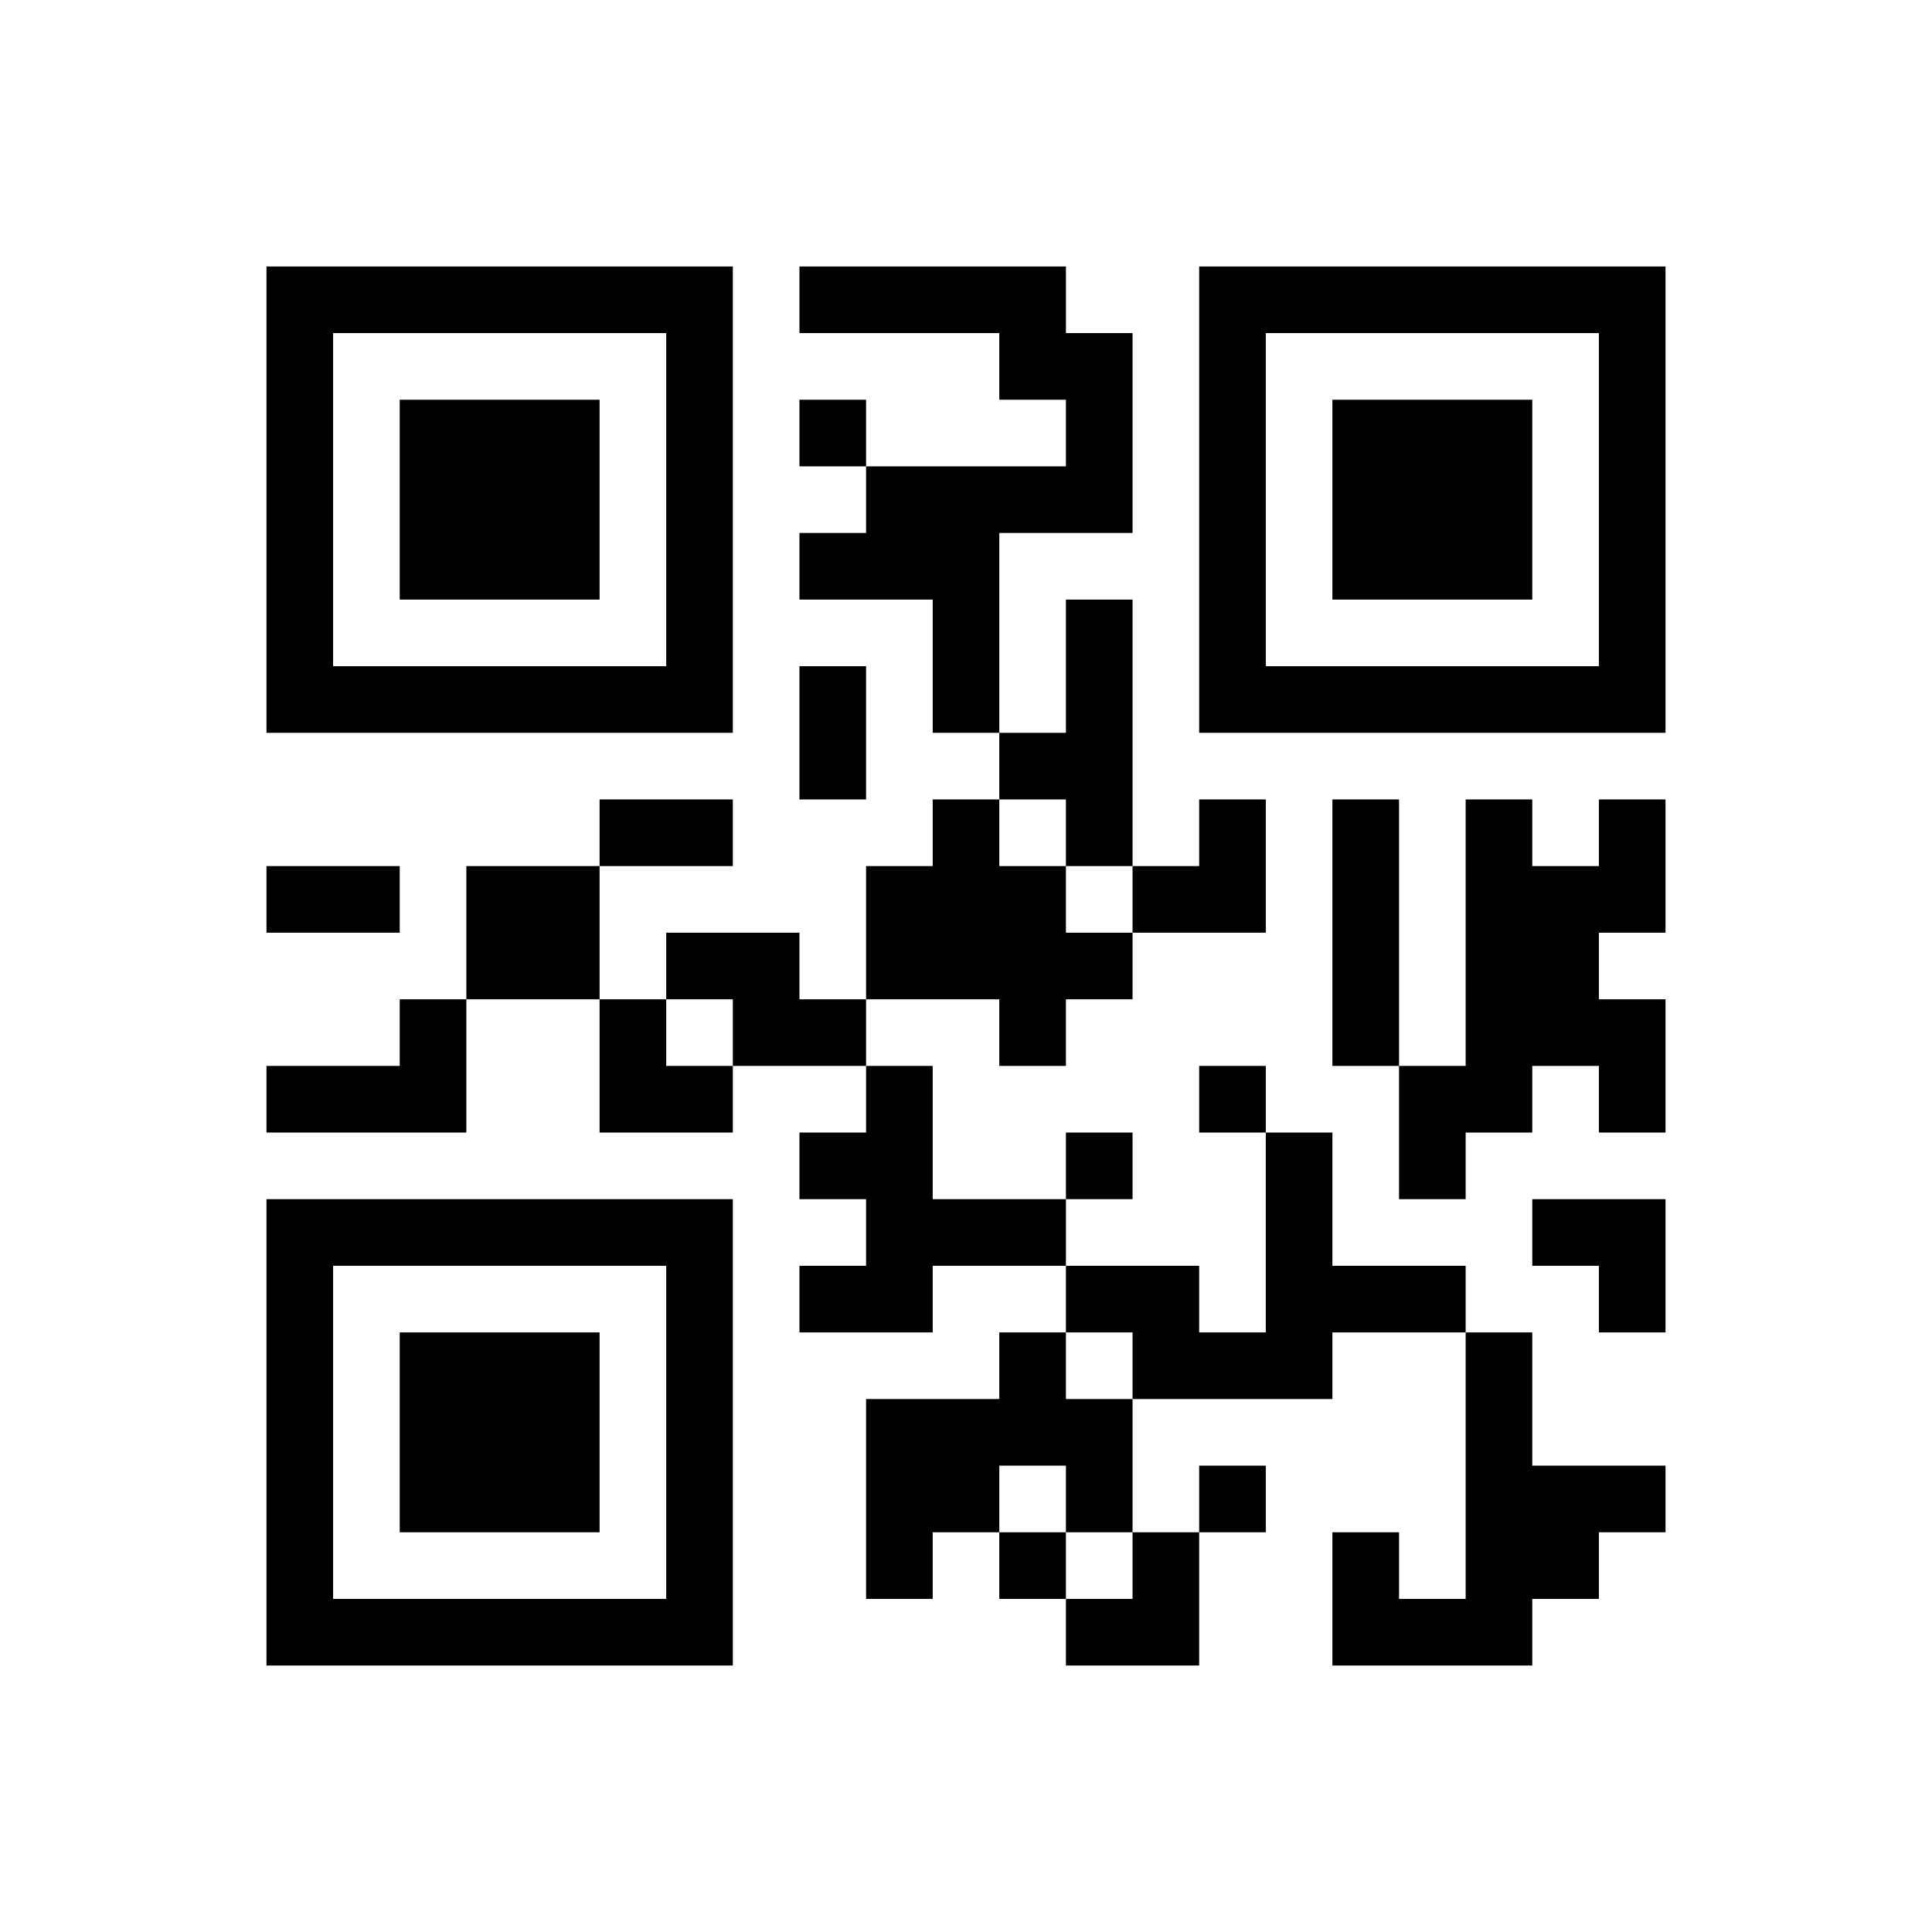 ﻿<?xml version="1.0" encoding="UTF-8"?>
<!DOCTYPE svg PUBLIC "-//W3C//DTD SVG 1.1//EN" "http://www.w3.org/Graphics/SVG/1.1/DTD/svg11.dtd">
<svg xmlns="http://www.w3.org/2000/svg" version="1.1" viewBox="0 0 29 29" stroke="none">
	<rect width="100%" height="100%" fill="#ffffff"/>
	<path d="M4,4h7v1h-7z M12,4h4v1h-4z M18,4h7v1h-7z M4,5h1v6h-1z M10,5h1v6h-1z M15,5h2v1h-2z M18,5h1v6h-1z M24,5h1v6h-1z M6,6h3v3h-3z M12,6h1v1h-1z M16,6h1v2h-1z M20,6h3v3h-3z M13,7h2v2h-2z M15,7h1v1h-1z M12,8h1v1h-1z M14,9h1v2h-1z M16,9h1v4h-1z M5,10h5v1h-5z M12,10h1v2h-1z M19,10h5v1h-5z M15,11h1v1h-1z M9,12h2v1h-2z M14,12h1v3h-1z M18,12h1v2h-1z M20,12h1v4h-1z M22,12h1v5h-1z M24,12h1v2h-1z M4,13h2v1h-2z M7,13h2v2h-2z M13,13h1v2h-1z M15,13h1v3h-1z M17,13h1v1h-1z M23,13h1v3h-1z M10,14h2v1h-2z M16,14h1v1h-1z M6,15h1v2h-1z M9,15h1v2h-1z M11,15h2v1h-2z M24,15h1v2h-1z M4,16h2v1h-2z M10,16h1v1h-1z M13,16h1v4h-1z M18,16h1v1h-1z M21,16h1v2h-1z M12,17h1v1h-1z M16,17h1v1h-1z M19,17h1v4h-1z M4,18h7v1h-7z M14,18h2v1h-2z M23,18h2v1h-2z M4,19h1v6h-1z M10,19h1v6h-1z M12,19h1v1h-1z M16,19h2v1h-2z M20,19h2v1h-2z M24,19h1v1h-1z M6,20h3v3h-3z M15,20h1v2h-1z M17,20h2v1h-2z M22,20h1v5h-1z M13,21h2v2h-2z M16,21h1v2h-1z M18,22h1v1h-1z M23,22h2v1h-2z M13,23h1v1h-1z M15,23h1v1h-1z M17,23h1v2h-1z M20,23h1v2h-1z M23,23h1v1h-1z M5,24h5v1h-5z M16,24h1v1h-1z M21,24h1v1h-1z" fill="#000000"/>
</svg>
